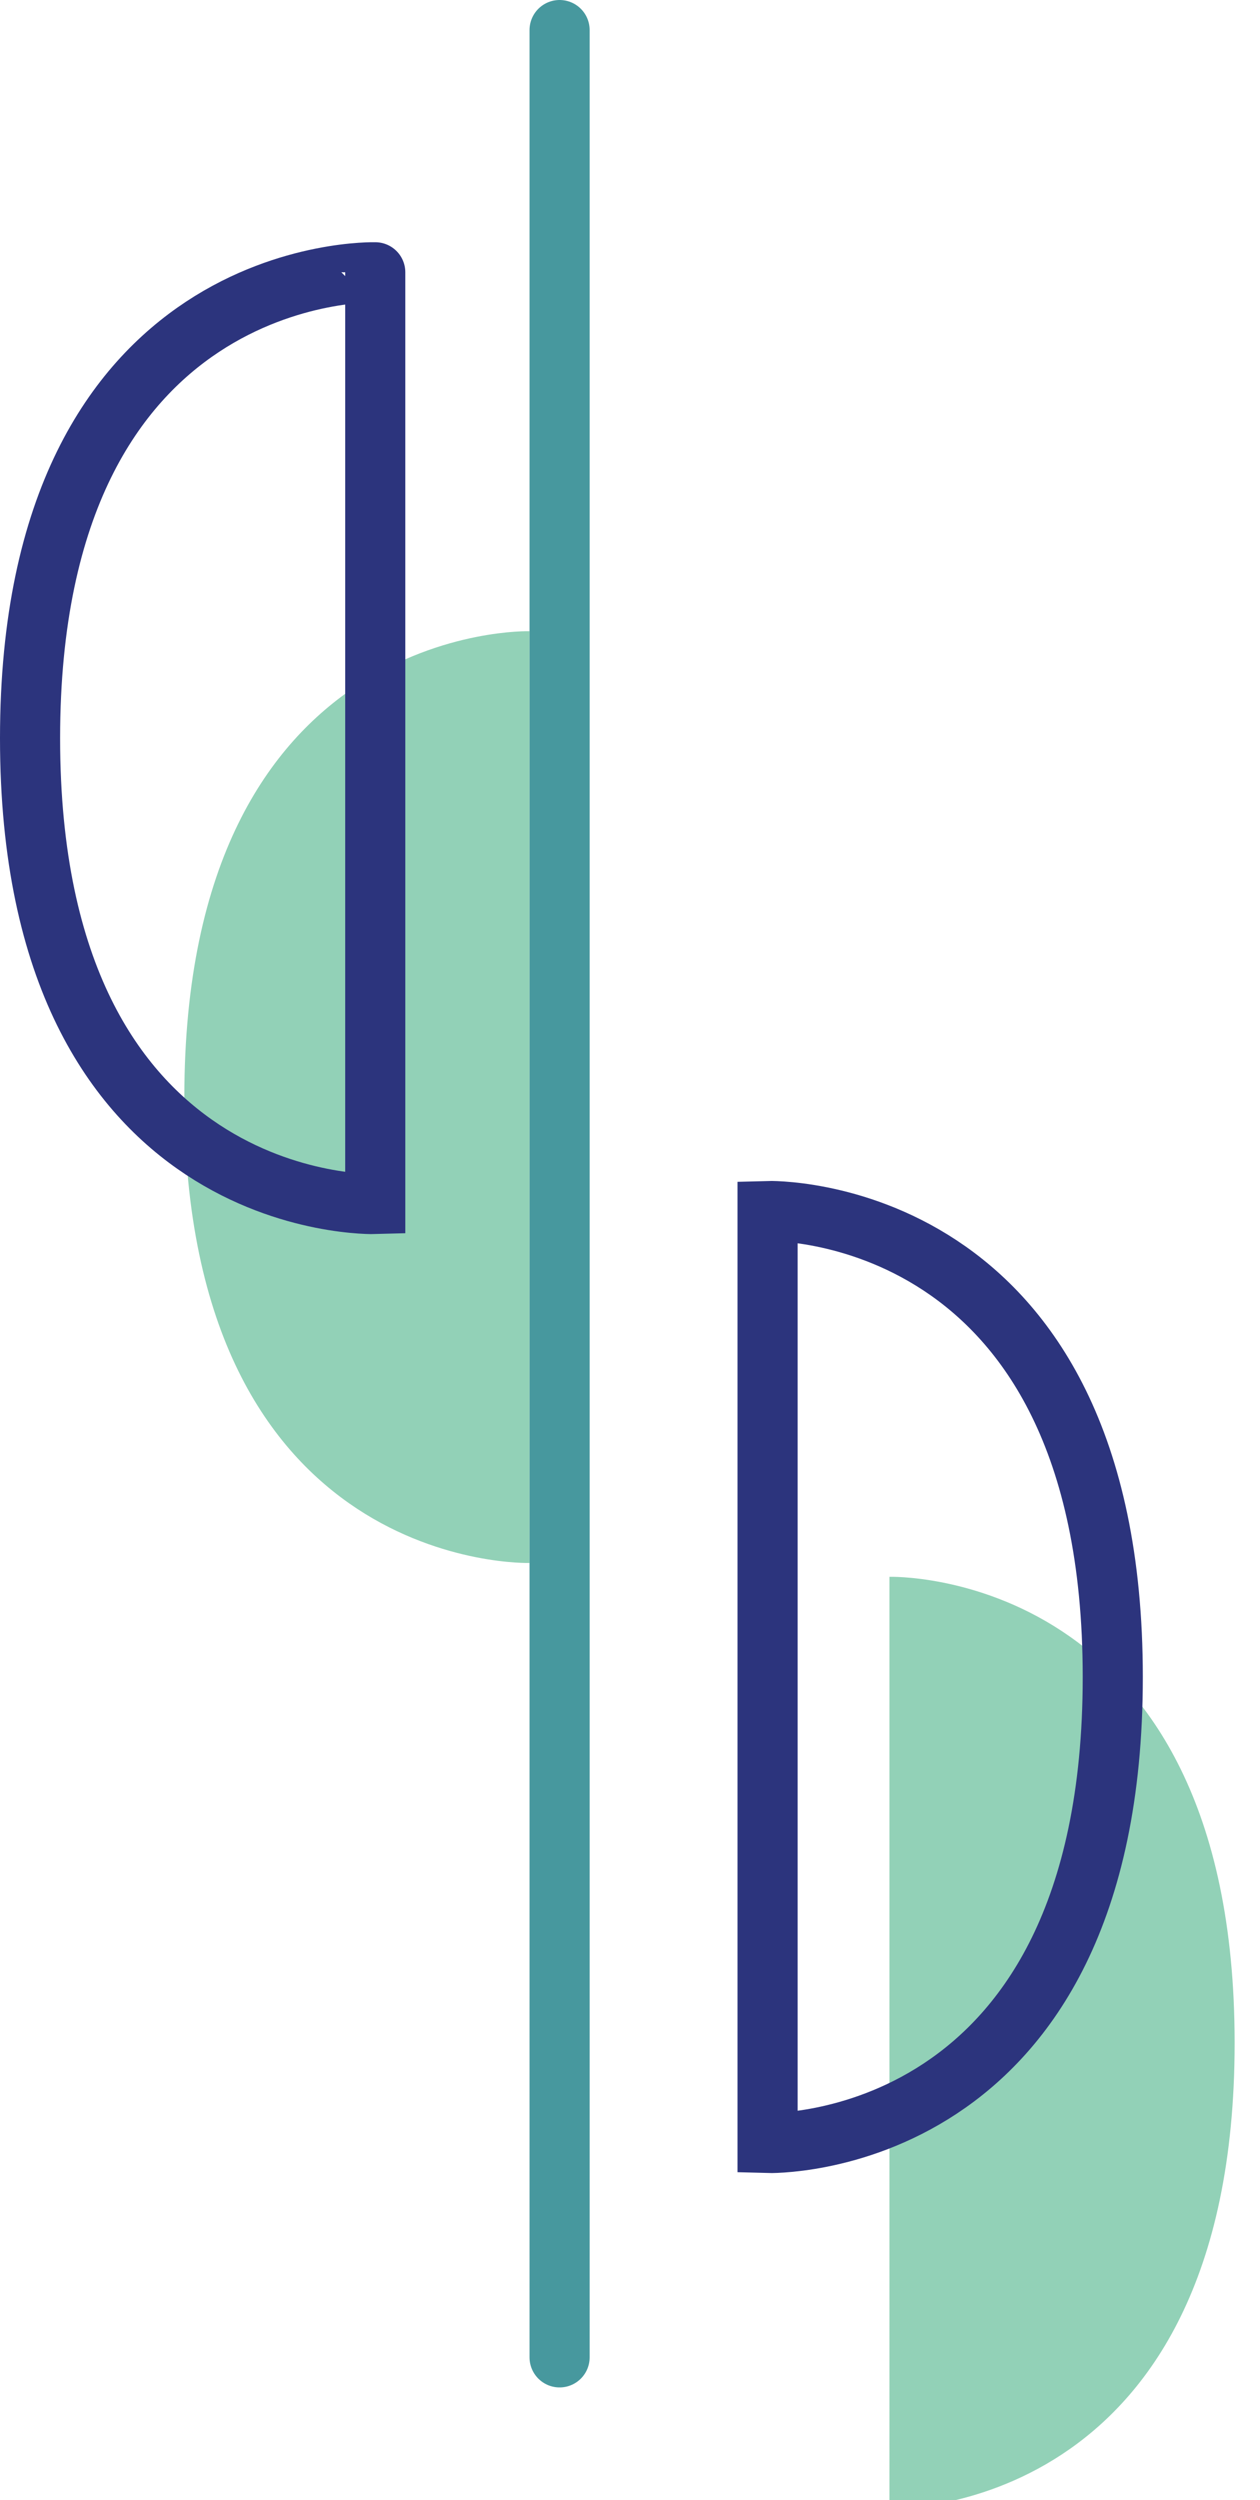 
<svg xmlns="http://www.w3.org/2000/svg" width="62.884" height="124.769" viewBox="0 0 62.884 124.769">
<style>
    svg{
      transform: translate(0, 0);
      transition: .25s all;
    }
    .is-hover svg,
    svg:hover{
      transform: translate(8px, 5px);
      transition: .25s all;
    }
    .Path_604{
      transform: translate(-192px, -211px);
      transition: .25s all;
    }
    .Path_605{
      transform: translate(-99px, -95px);
      transition: .25s all;
    }
    .is-hover .Path_604,
    svg:hover .Path_604{
      transform: translate(-197px, -228px);
      transition: .25s all;
    }
    .is-hover .Path_605,
    svg:hover .Path_605{
      transform: translate(-106px, -111px);
      transition: .25s all;
    }
  </style>
  <g class="Omni_Icon_Symbols_03-02" data-name="Omni Icon Symbols_03-02" transform="translate(1.5 1.5)">
    <path class="Path_604" data-name="Path 604" d="M234.89,334.69v-46.5s17.228-.508,17.228,23.258S234.89,334.69,234.89,334.69Z" fill="#92d1b7"/>
    <path class="Path_605" data-name="Path 605" d="M123.928,171.5V125s-17.228-.5-17.228,23.258S123.928,171.5,123.928,171.5Z" fill="#92d1b7"/>
    <line class="Line_182" data-name="Line 182" y2="116.144" transform="translate(26.428 0)" fill="none" stroke="#47989e" stroke-linecap="round" stroke-miterlimit="10" stroke-width="3"/>
    <path class="Path_604-2" data-name="Path 604" d="M209.3,272.6V226.088s17.228-.505,17.228,23.258S209.3,272.6,209.3,272.6Z" transform="translate(-172.492 -167.153)" fill="none" stroke="#2c347d" stroke-miterlimit="10" stroke-width="3"/>
    <path class="Path_605-2" data-name="Path 605" d="M98.338,109.43v-46.5S81.11,62.423,81.11,86.186,98.338,109.43,98.338,109.43Z" transform="translate(-81.11 -50.842)" fill="none" stroke="#2c347d" stroke-miterlimit="10" stroke-width="3"/>
  </g>
</svg>